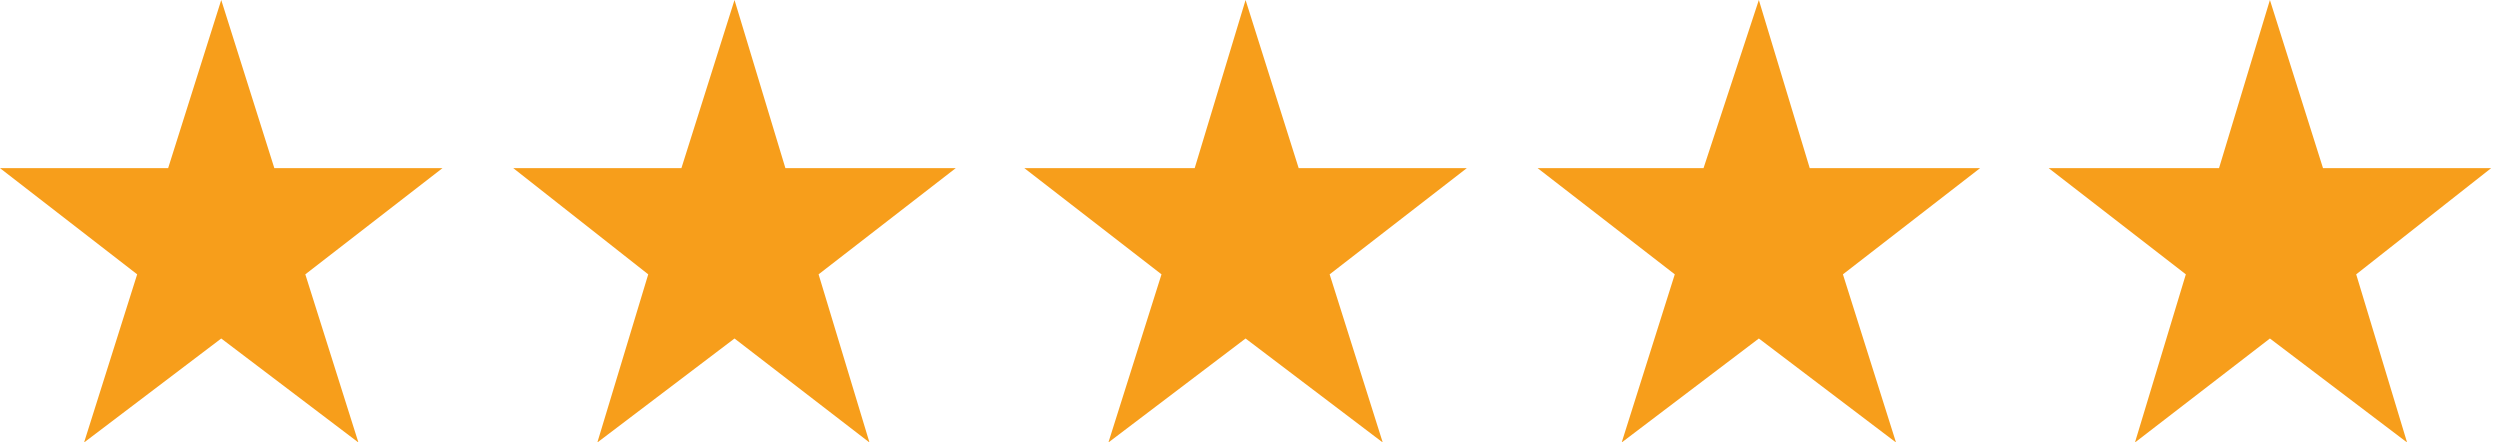 <svg xmlns="http://www.w3.org/2000/svg" width="113" height="20" fill="none"><path fill="#F79E1B" d="m10 0 2.4 7.6H20l-6.2 4.8 2.4 7.6-6.2-4.7L3.8 20l2.4-7.6L0 7.6h7.6L10 0ZM33.2 0l2.3 7.6h7.7L37 12.4l2.3 7.6-6.1-4.7L27 20l2.3-7.6-6.1-4.8h7.6L33.2 0ZM56.3 0l2.4 7.6h7.6l-6.2 4.8 2.4 7.6-6.2-4.7-6.2 4.7 2.4-7.6-6.2-4.8H54L56.3 0ZM79.5 0l2.3 7.6h7.7l-6.2 4.8 2.4 7.6-6.2-4.7-6.2 4.7 2.4-7.6-6.2-4.8H77L79.5 0ZM102.6 0l2.4 7.6h7.6l-6.1 4.8 2.3 7.6-6.2-4.7-6.1 4.7 2.3-7.6-6.2-4.8h7.7l2.3-7.6Z"/></svg>